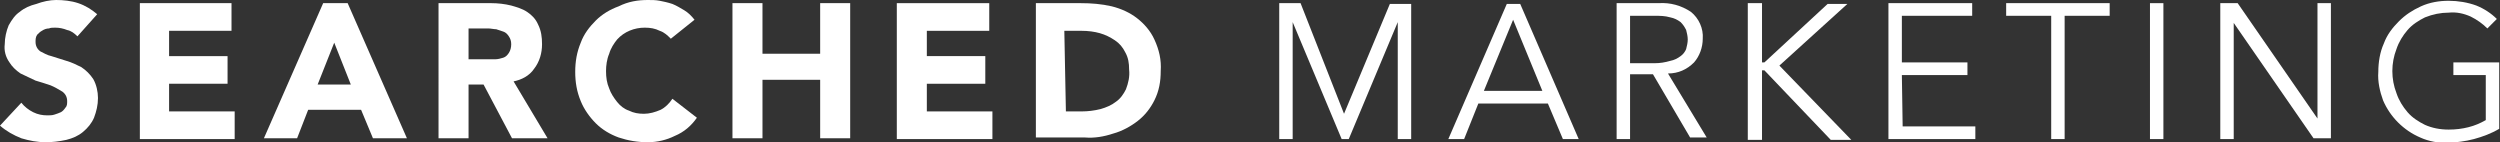 <?xml version="1.0" encoding="UTF-8"?> <!-- Generator: Adobe Illustrator 24.1.2, SVG Export Plug-In . SVG Version: 6.00 Build 0) --> <svg xmlns="http://www.w3.org/2000/svg" xmlns:xlink="http://www.w3.org/1999/xlink" version="1.1" id="Layer_1" x="0px" y="0px" viewBox="0 0 316.4 18" style="enable-background:new 0 0 316.4 18;" xml:space="preserve"><rect x="0" y="0" width="316.4" height="18" fill="#333333" stroke="none"/> <style type="text/css"> .st0{fill:#FFFFFF;} </style> <path class="st0" d="M9.8,4.6C9.4,4.2,9,3.9,8.5,3.8C8,3.6,7.5,3.5,7,3.5c-0.3,0-0.6,0-0.8,0.1C5.9,3.6,5.6,3.7,5.3,3.9 C5.1,4,4.9,4.2,4.7,4.4C4.5,4.7,4.5,5,4.5,5.3c0,0.5,0.2,0.9,0.6,1.2C5.5,6.7,6,7,6.5,7.1l1.9,0.6c0.7,0.2,1.3,0.5,1.9,0.8 c0.6,0.4,1.1,0.9,1.5,1.5c0.4,0.7,0.6,1.6,0.6,2.4c0,0.9-0.2,1.7-0.5,2.5c-0.3,0.7-0.8,1.3-1.4,1.8c-0.6,0.5-1.3,0.8-2.1,1 C7.5,17.9,6.6,18,5.8,18c-1.1,0-2.1-0.2-3.1-0.5c-1-0.4-1.9-0.9-2.7-1.6l2.7-2.9c0.4,0.5,0.9,0.9,1.5,1.2c0.6,0.3,1.2,0.4,1.8,0.4 c0.3,0,0.6,0,0.9-0.1c0.3-0.1,0.6-0.2,0.8-0.3c0.2-0.1,0.4-0.3,0.6-0.6c0.2-0.2,0.2-0.5,0.2-0.8c0-0.5-0.2-0.9-0.6-1.2 c-0.5-0.3-1-0.6-1.5-0.8c-0.6-0.2-1.2-0.4-1.9-0.6C3.9,9.9,3.2,9.6,2.6,9.3C2,8.9,1.5,8.4,1.2,7.9C0.7,7.2,0.5,6.4,0.6,5.6 c0-0.8,0.2-1.7,0.5-2.4c0.4-0.7,0.8-1.3,1.4-1.7c0.6-0.5,1.3-0.8,2.1-1C5.4,0.2,6.3,0,7.1,0C8,0,9,0.1,9.9,0.4 c0.9,0.3,1.7,0.8,2.4,1.4L9.8,4.6z"></path> <path class="st0" d="M17.7,0.4h11.6v3.5h-7.9v3.2h7.4v3.5h-7.4v3.5h8.3v3.5H17.7V0.4z"></path> <path class="st0" d="M40.9,0.4H44l7.5,17.1h-4.3l-1.5-3.6h-6.7l-1.4,3.6h-4.2L40.9,0.4z M42.3,5.4l-2.1,5.3h4.2L42.3,5.4z"></path> <path class="st0" d="M55.6,0.4h6.6c0.8,0,1.7,0.1,2.5,0.3c0.7,0.2,1.4,0.4,2,0.8c0.6,0.4,1.1,0.9,1.4,1.6c0.4,0.8,0.5,1.6,0.5,2.5 c0,1.1-0.3,2.2-1,3.1C67,9.6,66,10.1,65,10.3l4.3,7.2h-4.5l-3.6-6.8h-1.9v6.8h-3.8V0.4z M59.4,7.5h2.2h1.1c0.3,0,0.7-0.1,1-0.2 C64,7.2,64.2,7,64.4,6.7c0.2-0.3,0.3-0.7,0.3-1.1c0-0.4-0.1-0.7-0.3-1c-0.2-0.3-0.4-0.5-0.7-0.6c-0.3-0.1-0.6-0.2-0.9-0.3 c-0.3,0-0.7-0.1-1-0.1h-2.5V7.5z"></path> <path class="st0" d="M84.9,4.9c-0.4-0.4-0.8-0.8-1.4-1c-0.6-0.3-1.2-0.4-1.9-0.4C80.3,3.5,79,4,78.1,5c-0.4,0.5-0.8,1.1-1,1.8 c-0.3,0.7-0.4,1.5-0.4,2.2c0,0.8,0.1,1.5,0.4,2.2c0.2,0.6,0.6,1.2,1,1.7c0.4,0.5,0.9,0.9,1.5,1.1c0.6,0.3,1.2,0.4,1.9,0.4 c0.7,0,1.4-0.2,2.1-0.5c0.6-0.3,1.1-0.8,1.5-1.4l3.1,2.4c-0.7,1-1.6,1.8-2.8,2.3C84.4,17.7,83.2,18,82,18c-1.3,0-2.5-0.2-3.7-0.6 c-1.1-0.4-2.1-1-2.9-1.8c-0.8-0.8-1.5-1.8-1.9-2.8c-0.5-1.2-0.7-2.4-0.7-3.7c0-1.3,0.2-2.5,0.7-3.7c0.4-1.1,1.1-2,1.9-2.8 c0.8-0.8,1.8-1.4,2.9-1.8C79.5,0.2,80.7,0,82,0c0.5,0,1,0,1.5,0.1c0.5,0.1,1,0.2,1.6,0.4c0.5,0.2,1,0.5,1.5,0.8 c0.5,0.3,0.9,0.7,1.3,1.2L84.9,4.9z"></path> <path class="st0" d="M92.7,0.4h3.8v6.4h7.3V0.4h3.8v17.1h-3.8v-7.4h-7.3v7.4h-3.8V0.4z"></path> <path class="st0" d="M113.6,0.4h11.6v3.5h-7.9v3.2h7.4v3.5h-7.4v3.5h8.3v3.5h-12.1V0.4z"></path> <path class="st0" d="M131.1,0.4h5.7c1.3,0,2.6,0.1,3.9,0.4c1.2,0.3,2.3,0.8,3.2,1.5c0.9,0.7,1.7,1.6,2.2,2.7c0.6,1.3,0.9,2.6,0.8,4 c0,1.3-0.2,2.5-0.8,3.7c-0.5,1-1.2,1.9-2.1,2.6c-0.9,0.7-2,1.3-3.1,1.6c-1.2,0.4-2.4,0.6-3.6,0.5h-6.2V0.4z M134.9,14.1h2 c0.8,0,1.6-0.1,2.4-0.3c0.7-0.2,1.4-0.5,1.9-0.9c0.6-0.4,1-1,1.3-1.6c0.3-0.8,0.5-1.6,0.4-2.5c0-0.8-0.1-1.5-0.5-2.2 c-0.3-0.6-0.7-1.1-1.3-1.5c-0.6-0.4-1.2-0.7-1.9-0.9c-0.7-0.2-1.5-0.3-2.3-0.3h-2.2L134.9,14.1z"></path> <path class="st0" d="M170.1,14.4l5.8-13.9h2.7v17.1h-1.7V2.8l0,0l-6.2,14.8h-0.9l-6.2-14.8l0,0v14.8h-1.7V0.4h2.7L170.1,14.4z"></path> <path class="st0" d="M185.3,17.6h-2l7.4-17.1h1.7l7.4,17.1h-2l-1.9-4.5h-8.8L185.3,17.6z M187.8,11.5h7.4l-3.7-9L187.8,11.5z"></path> <path class="st0" d="M206.3,17.6h-1.7V0.4h5.3c1.5-0.1,2.9,0.3,4.1,1.1c1,0.8,1.6,2.1,1.5,3.4c0,1.1-0.4,2.2-1.1,3 c-0.9,0.9-2,1.4-3.3,1.4l4.9,8.1h-2.1l-4.7-8h-2.9L206.3,17.6z M206.3,8h3.1c0.7,0,1.3-0.1,2-0.3c0.5-0.1,0.9-0.3,1.3-0.6 c0.3-0.2,0.6-0.6,0.7-0.9c0.1-0.4,0.2-0.8,0.2-1.2c0-0.4-0.1-0.8-0.2-1.2c-0.2-0.4-0.4-0.7-0.7-1c-0.4-0.3-0.8-0.5-1.3-0.6 c-0.7-0.2-1.3-0.2-2-0.2h-3.1L206.3,8z"></path> <path class="st0" d="M223.1,7.9h0.2l8-7.4h2.5l-8.6,7.8l9.1,9.4h-2.6l-8.4-8.8h-0.3v8.8h-1.8V0.4h1.8V7.9z"></path> <path class="st0" d="M240.8,16h9.2v1.6H239V0.4h10.6V2h-8.9v5.9h8.3v1.6h-8.3L240.8,16z"></path> <path class="st0" d="M261.3,17.6h-1.7V2h-5.7V0.4H267V2h-5.7L261.3,17.6z"></path> <path class="st0" d="M273.8,17.6h-1.7V0.4h1.7V17.6z"></path> <path class="st0" d="M293.3,15L293.3,15l0-14.6h1.7v17.1h-2.2L282.7,2.9h0v14.7h-1.7V0.4h2.2L293.3,15z"></path> <path class="st0" d="M314.8,3.6c-0.6-0.6-1.3-1.1-2.1-1.5c-0.9-0.4-1.8-0.6-2.8-0.5c-1,0-2,0.2-3,0.6c-0.8,0.4-1.6,0.9-2.2,1.6 c-0.6,0.7-1.1,1.5-1.4,2.4c-0.7,1.8-0.7,3.8,0,5.6c0.3,0.9,0.8,1.7,1.4,2.4c0.6,0.7,1.4,1.2,2.2,1.6c0.9,0.4,1.9,0.6,3,0.6 c0.9,0,1.7-0.1,2.5-0.3c0.8-0.2,1.5-0.5,2.2-0.9V9.5h-4.1V7.9h5.8v8.4c-1,0.6-2.1,1-3.2,1.3c-1.1,0.3-2.2,0.4-3.3,0.5 c-1.2,0-2.4-0.2-3.5-0.7c-2.1-0.9-3.8-2.6-4.7-4.7c-0.4-1.1-0.7-2.4-0.6-3.6c0-1.2,0.2-2.5,0.7-3.6c0.4-1.1,1.1-2,1.9-2.8 c0.8-0.8,1.7-1.4,2.8-1.9c1.1-0.5,2.3-0.7,3.5-0.7c1.2,0,2.4,0.2,3.5,0.6c1,0.4,1.9,1,2.6,1.7L314.8,3.6z"></path> </svg> 